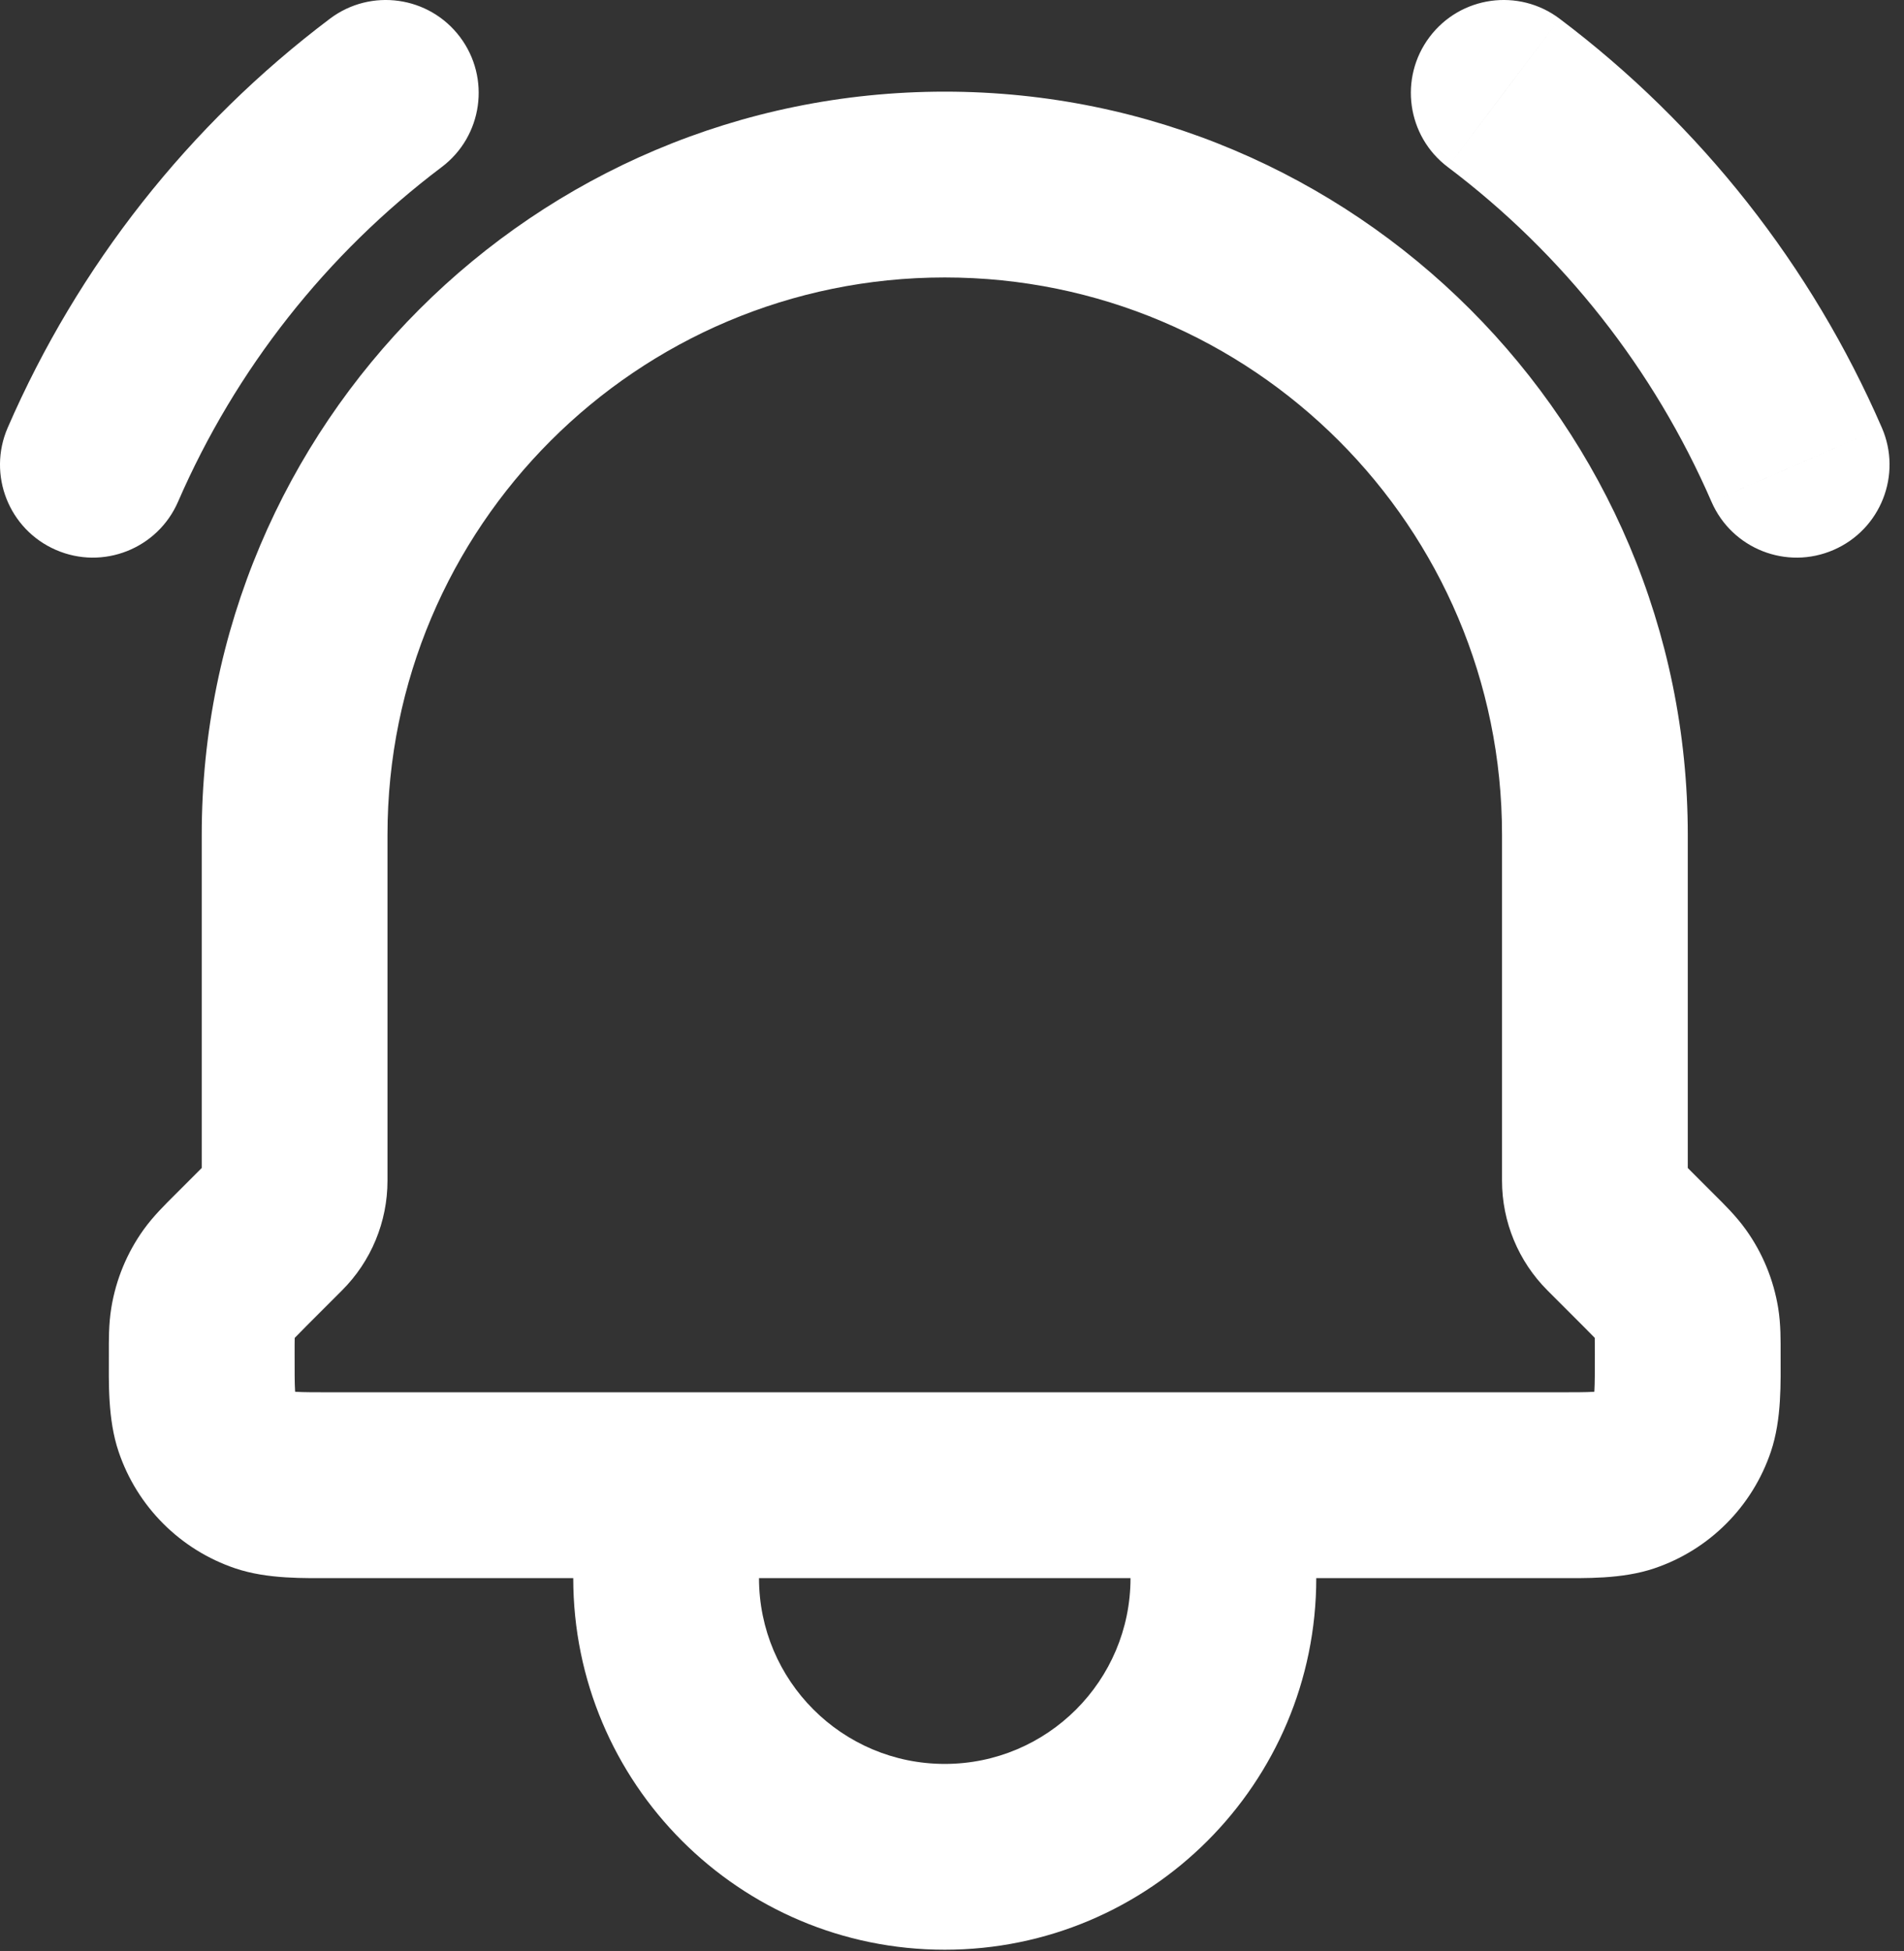 <?xml version="1.0" encoding="utf-8"?>
<svg xmlns="http://www.w3.org/2000/svg" fill="none" height="100%" overflow="visible" preserveAspectRatio="none" style="display: block;" viewBox="0 0 41 42" width="100%">
<rect x="0" y="0" width="41" height="42" fill="#333333" stroke="none"/>
<path d="M5.172 27.144L3.758 25.73L3.758 25.73L5.172 27.144ZM34.736 26.365L36.151 24.951L36.151 24.951L34.736 26.365ZM35.515 27.144L34.101 28.558L34.101 28.558L35.515 27.144ZM36.238 30.612L34.343 29.973L34.343 29.973L36.238 30.612ZM33.525 31.973L33.525 29.973H33.525V31.973ZM34.984 31.868L35.623 33.763L35.623 33.763L34.984 31.868ZM35.969 27.635L37.593 26.469L37.593 26.469L35.969 27.635ZM36.316 28.477L34.343 28.801L34.343 28.801L36.316 28.477ZM20.344 3.973L20.344 1.973L20.344 3.973ZM4.37 28.477L2.397 28.154L2.397 28.154L4.37 28.477ZM4.719 27.635L6.343 28.802L6.343 28.802L4.719 27.635ZM4.449 30.612L2.554 31.251L2.554 31.251L4.449 30.612ZM7.163 31.973L7.163 29.973L7.163 29.973L7.163 31.973ZM5.705 31.868L5.066 33.763L5.066 33.763L5.705 31.868ZM33.584 0.403C32.702 -0.262 31.448 -0.086 30.784 0.796C30.119 1.679 30.295 2.933 31.177 3.597L33.584 0.403ZM36.854 10.801C37.294 11.814 38.472 12.279 39.485 11.838C40.498 11.398 40.963 10.22 40.523 9.207L36.854 10.801ZM9.511 3.597C10.393 2.933 10.57 1.679 9.905 0.796C9.24 -0.086 7.986 -0.262 7.104 0.403L9.511 3.597ZM0.166 9.207C-0.274 10.22 0.19 11.398 1.203 11.838C2.216 12.279 3.394 11.814 3.834 10.801L0.166 9.207ZM5.172 27.144L6.586 28.558L7.365 27.779L5.951 26.365L4.537 24.951L3.758 25.73L5.172 27.144ZM6.344 25.418H8.344V17.973H6.344H4.344V25.418H6.344ZM34.344 17.973H32.344V25.418H34.344H36.344V17.973H34.344ZM34.736 26.365L33.322 27.779L34.101 28.558L35.515 27.144L36.93 25.73L36.151 24.951L34.736 26.365ZM36.343 29.145H34.343C34.343 29.553 34.342 29.776 34.333 29.938C34.325 30.086 34.314 30.059 34.343 29.973L36.238 30.612L38.133 31.252C38.37 30.551 38.343 29.754 38.343 29.145H36.343ZM33.525 31.973L33.525 33.973C34.129 33.973 34.924 33.999 35.623 33.763L34.984 31.868L34.345 29.973C34.431 29.944 34.459 29.954 34.312 29.963C34.151 29.972 33.93 29.973 33.525 29.973L33.525 31.973ZM36.238 30.612L34.343 29.973C34.343 29.974 34.342 29.975 34.343 29.974C34.343 29.974 34.343 29.974 34.343 29.974C34.344 29.974 34.344 29.973 34.344 29.973C34.345 29.973 34.345 29.973 34.345 29.973L34.984 31.868L35.623 33.763C36.809 33.363 37.735 32.432 38.133 31.252L36.238 30.612ZM35.515 27.144L34.101 28.558C34.228 28.686 34.292 28.75 34.338 28.798C34.375 28.838 34.366 28.831 34.344 28.802L35.969 27.635L37.593 26.469C37.381 26.173 37.121 25.921 36.93 25.73L35.515 27.144ZM36.343 29.145H38.343C38.343 28.868 38.349 28.512 38.29 28.154L36.316 28.477L34.343 28.801C34.337 28.767 34.339 28.757 34.341 28.81C34.343 28.875 34.343 28.965 34.343 29.145H36.343ZM35.969 27.635L34.344 28.802C34.341 28.797 34.342 28.796 34.343 28.801L36.316 28.477L38.29 28.154C38.191 27.551 37.956 26.974 37.593 26.469L35.969 27.635ZM34.344 25.418H32.344C32.344 26.303 32.696 27.153 33.322 27.779L34.736 26.365L36.151 24.951C36.274 25.075 36.344 25.242 36.344 25.418H34.344ZM20.344 3.973L20.344 5.973C26.971 5.973 32.344 11.345 32.344 17.973H34.344H36.344C36.344 9.136 29.18 1.973 20.344 1.973L20.344 3.973ZM6.344 17.973H8.344C8.344 11.345 13.716 5.973 20.344 5.973L20.344 3.973L20.344 1.973C11.507 1.973 4.344 9.136 4.344 17.973H6.344ZM5.951 26.365L7.365 27.779C7.991 27.154 8.344 26.305 8.344 25.418H6.344H4.344C4.344 25.241 4.414 25.074 4.537 24.951L5.951 26.365ZM4.344 29.145H6.344C6.344 28.964 6.344 28.874 6.346 28.808C6.348 28.755 6.35 28.766 6.344 28.801L4.37 28.477L2.397 28.154C2.338 28.513 2.344 28.872 2.344 29.145H4.344ZM5.172 27.144L3.758 25.73C3.563 25.925 3.306 26.174 3.094 26.469L4.719 27.635L6.343 28.802C6.323 28.83 6.314 28.836 6.351 28.797C6.395 28.75 6.459 28.686 6.586 28.558L5.172 27.144ZM4.37 28.477L6.344 28.801L6.343 28.802L4.719 27.635L3.094 26.469C2.734 26.97 2.496 27.547 2.397 28.154L4.37 28.477ZM4.344 29.145H2.344C2.344 29.754 2.317 30.551 2.554 31.251L4.449 30.612L6.344 29.973C6.373 30.059 6.362 30.086 6.354 29.938C6.344 29.776 6.344 29.553 6.344 29.145H4.344ZM7.163 31.973L7.163 29.973C6.758 29.973 6.537 29.972 6.377 29.963C6.231 29.954 6.258 29.944 6.344 29.973L5.705 31.868L5.066 33.763C5.765 33.999 6.559 33.973 7.163 33.973L7.163 31.973ZM4.449 30.612L2.554 31.251C2.953 32.435 3.883 33.364 5.066 33.763L5.705 31.868L6.344 29.973L6.344 29.973L4.449 30.612ZM26.344 31.973H24.344V33.973H26.344H28.344V31.973H26.344ZM14.344 33.973H16.344V31.973H14.344H12.344V33.973H14.344ZM14.344 31.973V33.973H26.344V31.973V29.973H14.344V31.973ZM20.344 39.973V37.973C18.135 37.973 16.344 36.182 16.344 33.973H14.344H12.344C12.344 38.391 15.925 41.973 20.344 41.973V39.973ZM26.344 33.973H24.344C24.344 36.182 22.553 37.973 20.344 37.973V39.973V41.973C24.762 41.973 28.344 38.391 28.344 33.973H26.344ZM32.381 2L31.177 3.597C33.66 5.468 35.616 7.95 36.854 10.801L38.688 10.004L40.523 9.207C39.009 5.723 36.619 2.689 33.584 0.403L32.381 2ZM8.308 2L7.104 0.403C4.07 2.689 1.679 5.723 0.166 9.207L2 10.004L3.834 10.801C5.073 7.95 7.029 5.468 9.511 3.597L8.308 2ZM33.525 31.973V29.973H26.344V31.973V33.973H33.525V31.973ZM14.344 31.973V29.973H7.163V31.973V33.973H14.344V31.973Z" fill="white" id="Vector"/>
</svg>
